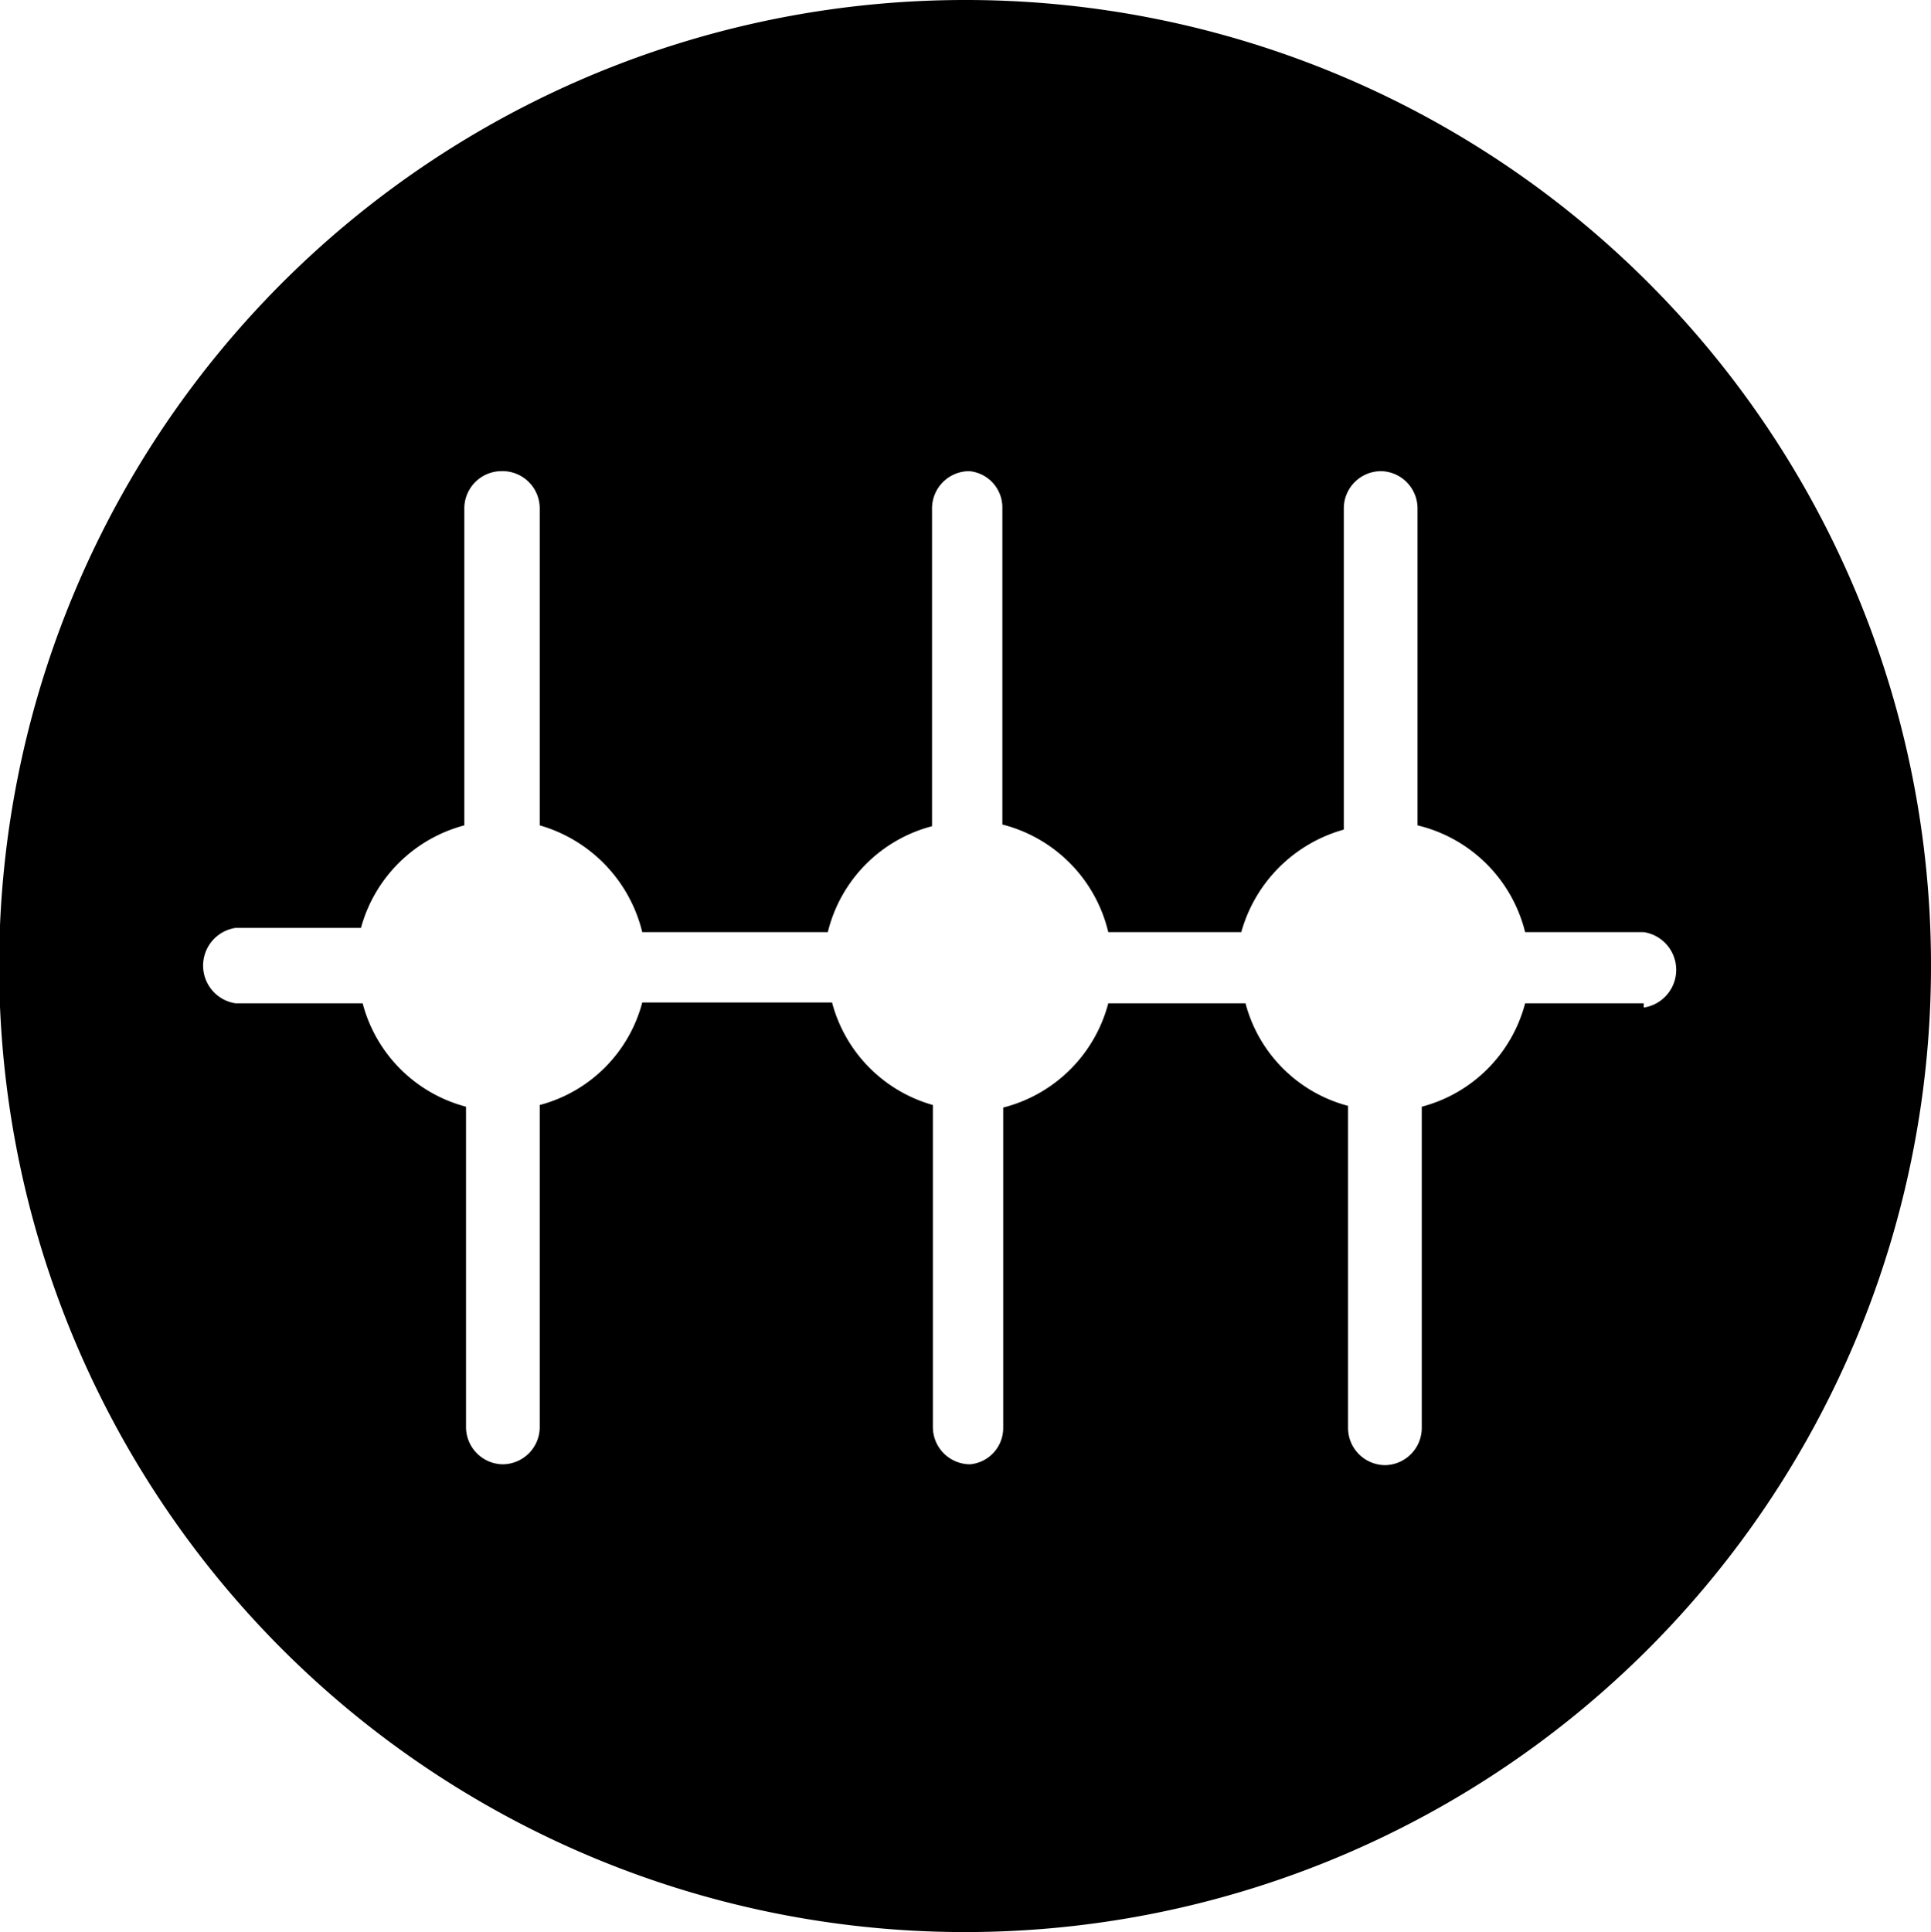 <svg xmlns="http://www.w3.org/2000/svg" viewBox="0 0 22.79 22.8"><defs><style>.cls-1{fill:#000;}</style></defs><g id="图层_2" data-name="图层 2"><g id="图层_1-2" data-name="图层 1"><path class="cls-1" d="M11.4,0A11.4,11.4,0,1,0,22.79,11.39,11.39,11.39,0,0,0,11.4,0m8,11.84H18a1.71,1.71,0,0,1-1.22,1.22v3.79a.44.44,0,0,1-.43.44h0a.44.44,0,0,1-.44-.44v-3.8a1.7,1.7,0,0,1-1.21-1.21H13.08a1.72,1.72,0,0,1-1.24,1.23v3.78a.43.43,0,0,1-.39.43h0a.44.44,0,0,1-.44-.44v-3.8a1.71,1.71,0,0,1-1.19-1.21H7.58a1.7,1.7,0,0,1-1.21,1.21v3.8a.44.44,0,0,1-.44.44h0a.44.44,0,0,1-.43-.44V13.06a1.71,1.71,0,0,1-1.22-1.22H2.78a.45.45,0,0,1,0-.89H4.26A1.72,1.72,0,0,1,5.48,9.74V6a.44.44,0,0,1,.43-.44h0A.44.44,0,0,1,6.37,6V9.74A1.74,1.74,0,0,1,7.58,11H9.77A1.71,1.71,0,0,1,11,9.75V6a.44.44,0,0,1,.44-.44h0a.43.43,0,0,1,.39.43V9.73A1.72,1.72,0,0,1,13.08,11h1.57a1.74,1.74,0,0,1,1.21-1.21V6a.44.44,0,0,1,.44-.44h0a.44.44,0,0,1,.43.44V9.74A1.72,1.72,0,0,1,18,11H19.4a.45.45,0,0,1,0,.89"/></g></g></svg>